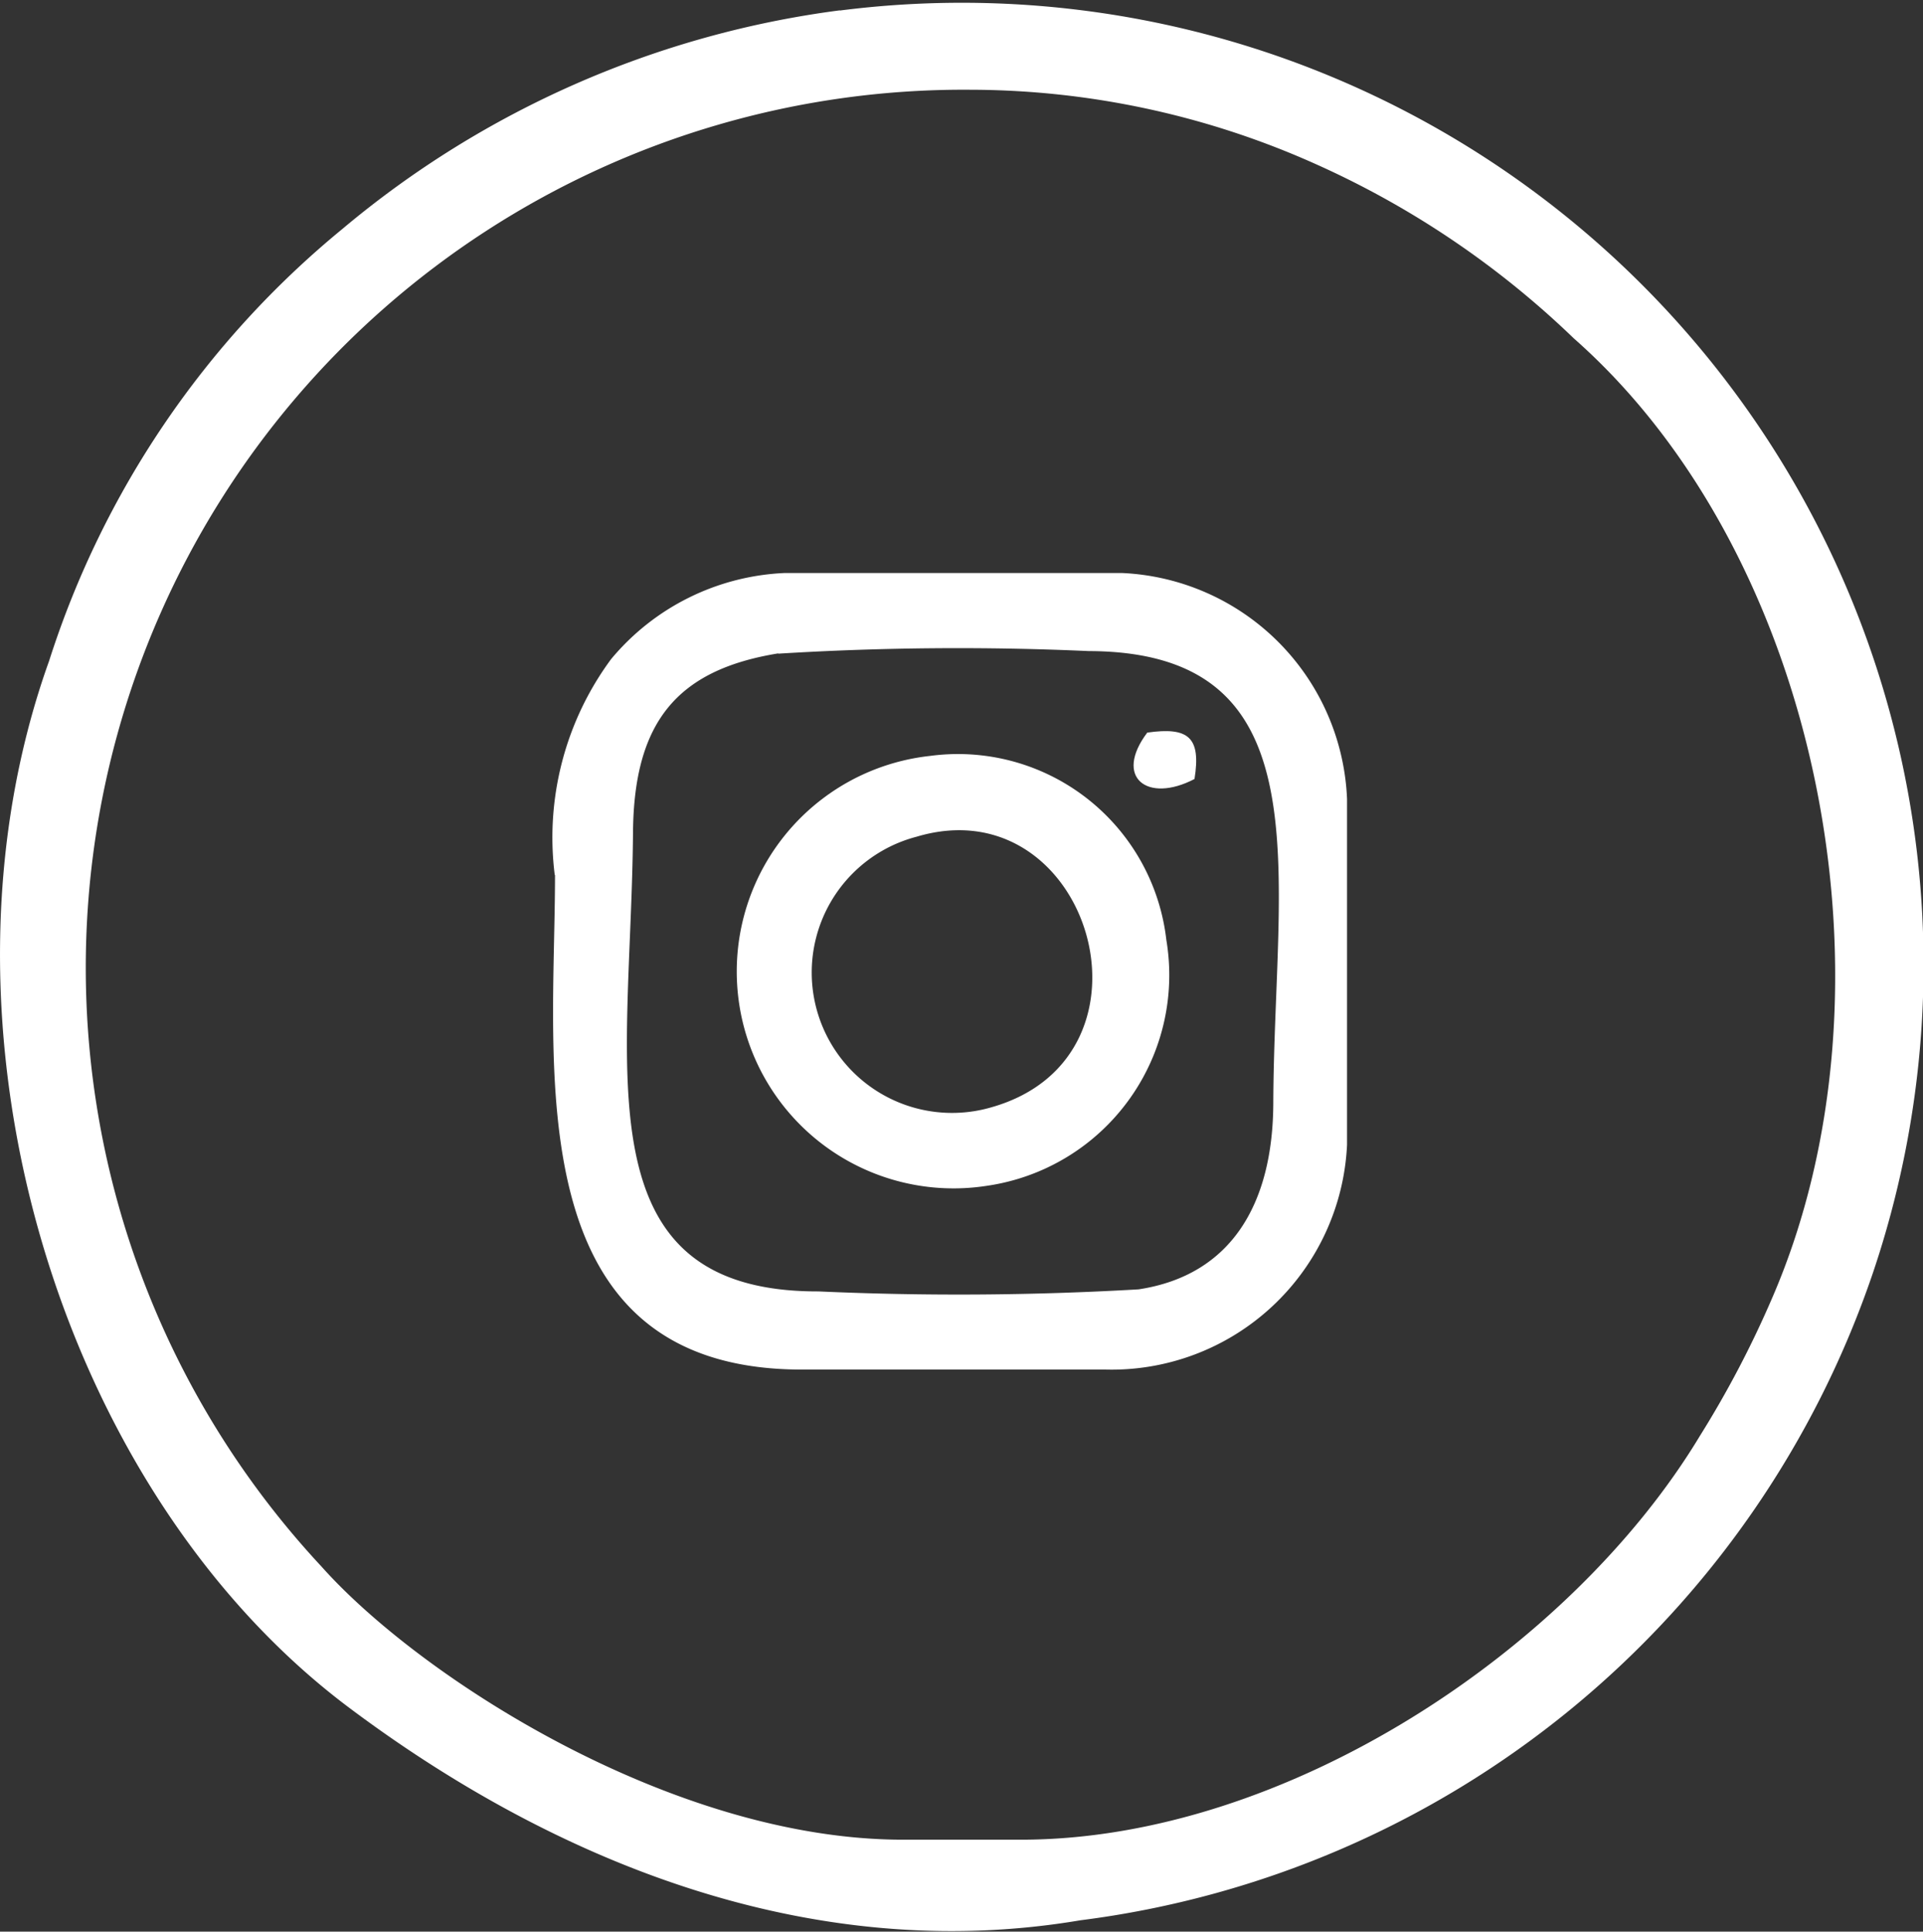 <svg id="Group_100" data-name="Group 100" xmlns="http://www.w3.org/2000/svg" width="29.021" height="29.143" viewBox="0 0 29.021 29.143">
  <rect x="0" y="0" width="29.021" height="29.143" fill="#333333" stroke="none"/>
  <path id="Path_96" data-name="Path 96" d="M358.434,221.836h-1.78c-3.48,0-7.289-2.451-8.777-4.123a13.248,13.248,0,0,1,9.794-22.279,12.786,12.786,0,0,1,5.242,1.135,13.613,13.613,0,0,1,3.865,2.616c3.718,3.278,5.015,9.811,2.995,14.475a15.355,15.355,0,0,1-1.094,2.087c-1.94,3.216-6.245,6.089-10.245,6.089Zm-2.732-27.6a14.6,14.6,0,0,0-7.51,3.3,13.886,13.886,0,0,0-4.424,6.516c-1.962,5.471.12,12.484,4.519,15.786,3.047,2.286,6.925,3.91,11.045,3.214a14.565,14.565,0,0,0,11.964-9.779A14.515,14.515,0,0,0,355.7,194.239Z" transform="translate(-343.027 -194.08)" fill="#fff" fill-rule="evenodd"/>
  <path id="Path_97" data-name="Path 97" d="M406.113,257.115a44.12,44.12,0,0,1,4.684-.039c3.593.009,2.8,3.319,2.786,6.818-.005,1.523-.635,2.6-2.033,2.812a47.028,47.028,0,0,1-4.83.031c-3.619.01-2.828-3.368-2.8-6.926.014-1.662.661-2.451,2.191-2.7Zm-3.37,3.339c0,2.876-.607,7.462,3.724,7.462h4.578a3.558,3.558,0,0,0,3.651-3.392V259.31a3.558,3.558,0,0,0-3.4-3.412h-5.083a3.61,3.61,0,0,0-2.624,1.3,4.53,4.53,0,0,0-.85,3.256Z" transform="translate(-394.367 -247.253)" fill="#fff" fill-rule="evenodd"/>
  <path id="Path_98" data-name="Path 98" d="M425.209,276.53c2.606-.779,3.833,3.309,1.137,4.08a2.118,2.118,0,1,1-1.137-4.08Zm.211-1.22a3.272,3.272,0,1,0,.848,6.487,3.212,3.212,0,0,0,2.711-3.709,3.165,3.165,0,0,0-3.56-2.778Z" transform="translate(-411.377 -263.906)" fill="#fff" fill-rule="evenodd"/>
  <path id="Path_99" data-name="Path 99" d="M466.286,273.682c.1-.628-.088-.789-.713-.7-.51.676,0,1.072.713.7Z" transform="translate(-448.259 -261.929)" fill="#fff" fill-rule="evenodd"/>
</svg>
